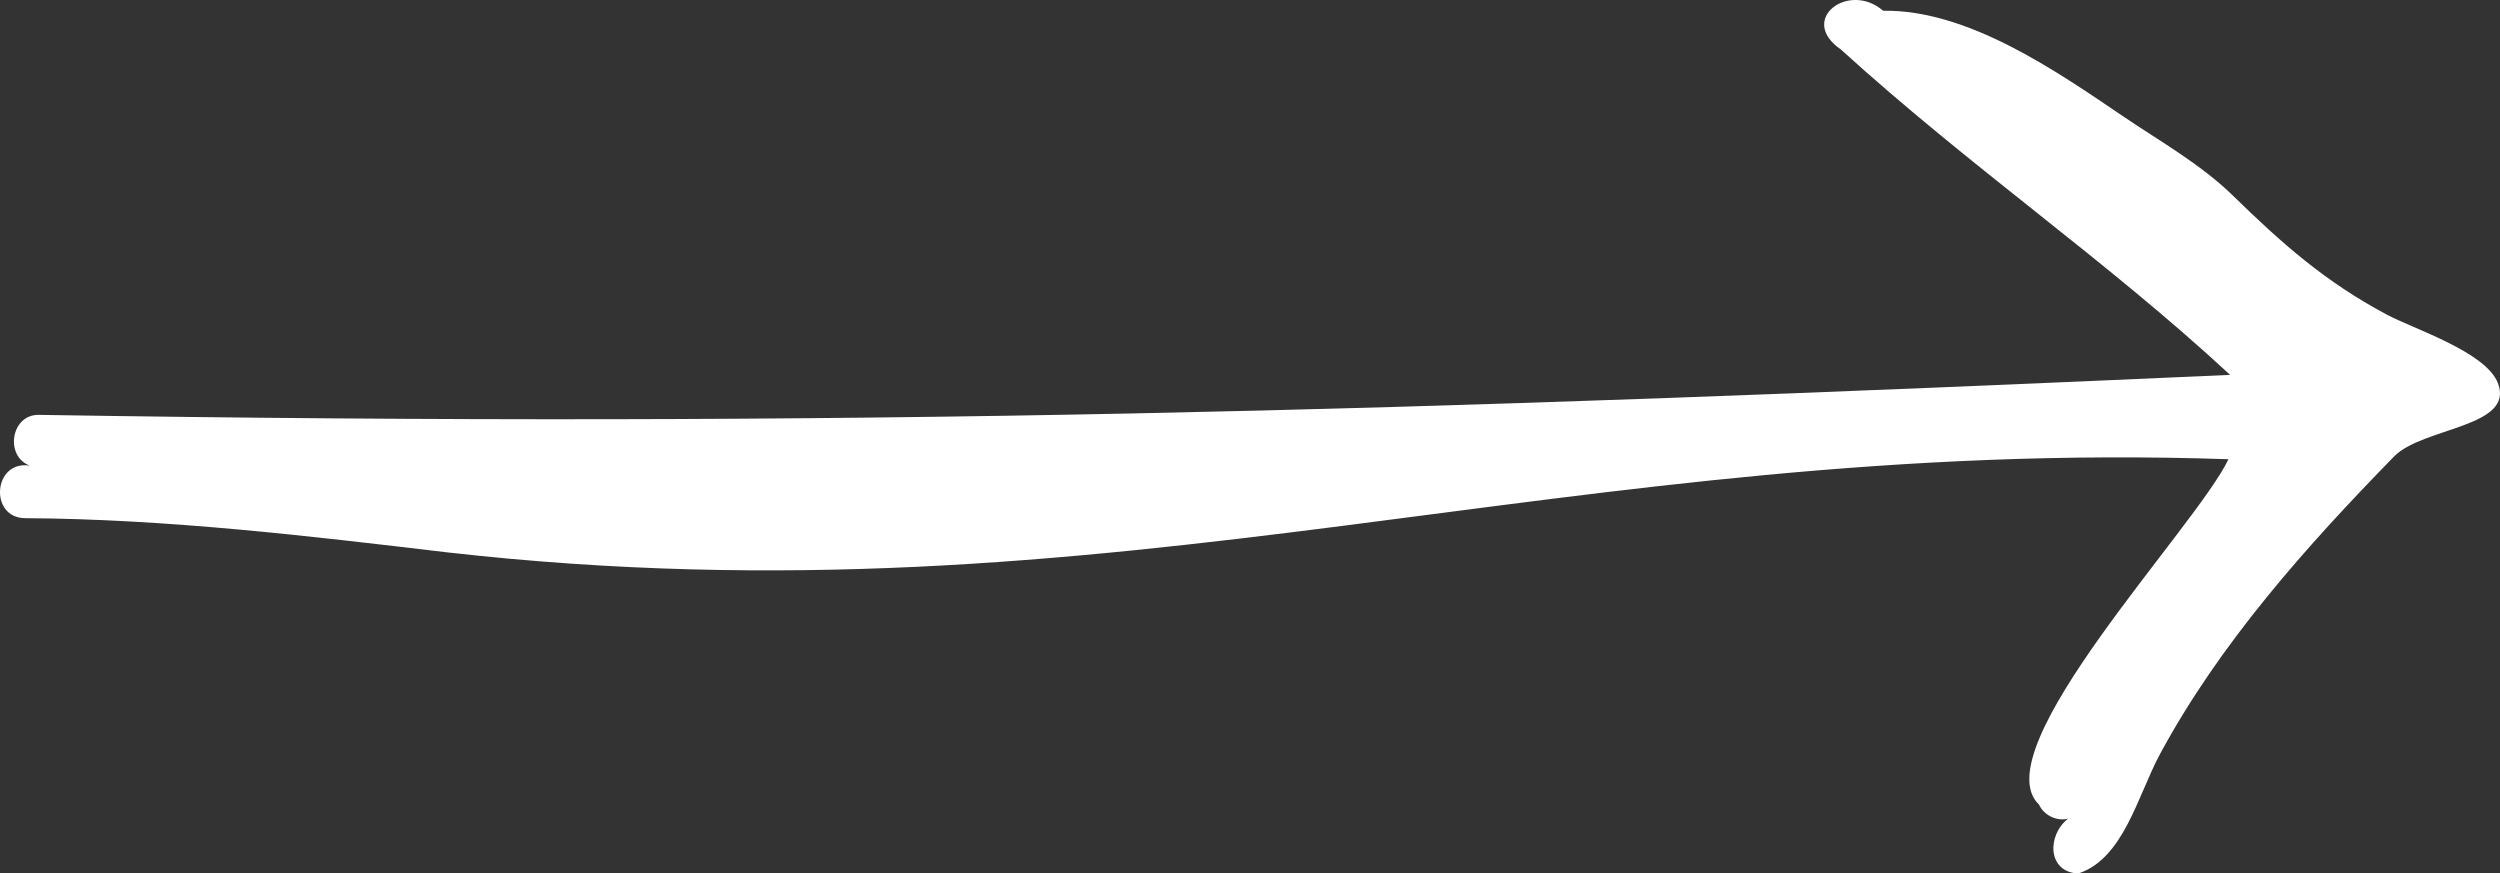 <?xml version="1.0" encoding="UTF-8"?>
<svg xmlns="http://www.w3.org/2000/svg" xmlns:xlink="http://www.w3.org/1999/xlink" width="83px" height="29px" viewBox="0 0 83 29" version="1.1">
  <rect x="0" y="0" width="83" height="29" fill="#333333" stroke="none"/>
  <!-- Generator: Sketch 58 (84663) - https://sketch.com -->
  <title>Group 3</title>
  <desc>Created with Sketch.</desc>
  <g id="Page-1" stroke="none" stroke-width="1" fill="none" fill-rule="evenodd">
    <g id="boxpress" transform="translate(-566, -413)" fill="#FFFFFF">
      <g id="Group-3" transform="translate(566, 413)">
        <path d="M69,29 C67.964,28.955 67.959,27.721 68.662,27.179 C68.293,27.278 67.855,27.068 67.696,26.714 C65.788,24.9 72.92,17.493 73.985,15.246 C52.004,14.5 37.191,20.869 14.852,18.339 C10.262,17.793 5.516,17.229 0.823,17.203 C-0.368,17.185 -0.227,15.267 0.992,15.459 C0.149,15.154 0.357,13.744 1.302,13.774 C28.305,14.204 46.95,13.657 74.04,12.446 C69.88,8.596 65.474,5.601 61.116,1.642 C59.667,0.641 61.39,-0.632 62.519,0.357 C65.323,0.311 68.259,2.35 70.484,3.86 C71.714,4.693 73.062,5.449 74.135,6.496 C75.775,8.096 77.186,9.348 79.236,10.442 C80.143,10.926 82.521,11.679 82.928,12.714 C83.507,14.19 80.433,14.182 79.483,15.155 C76.582,18.127 73.705,21.343 71.712,25.035 C70.974,26.404 70.508,28.504 69,29" id="Fill-1"></path>
      </g>
    </g>
  </g>
</svg>

